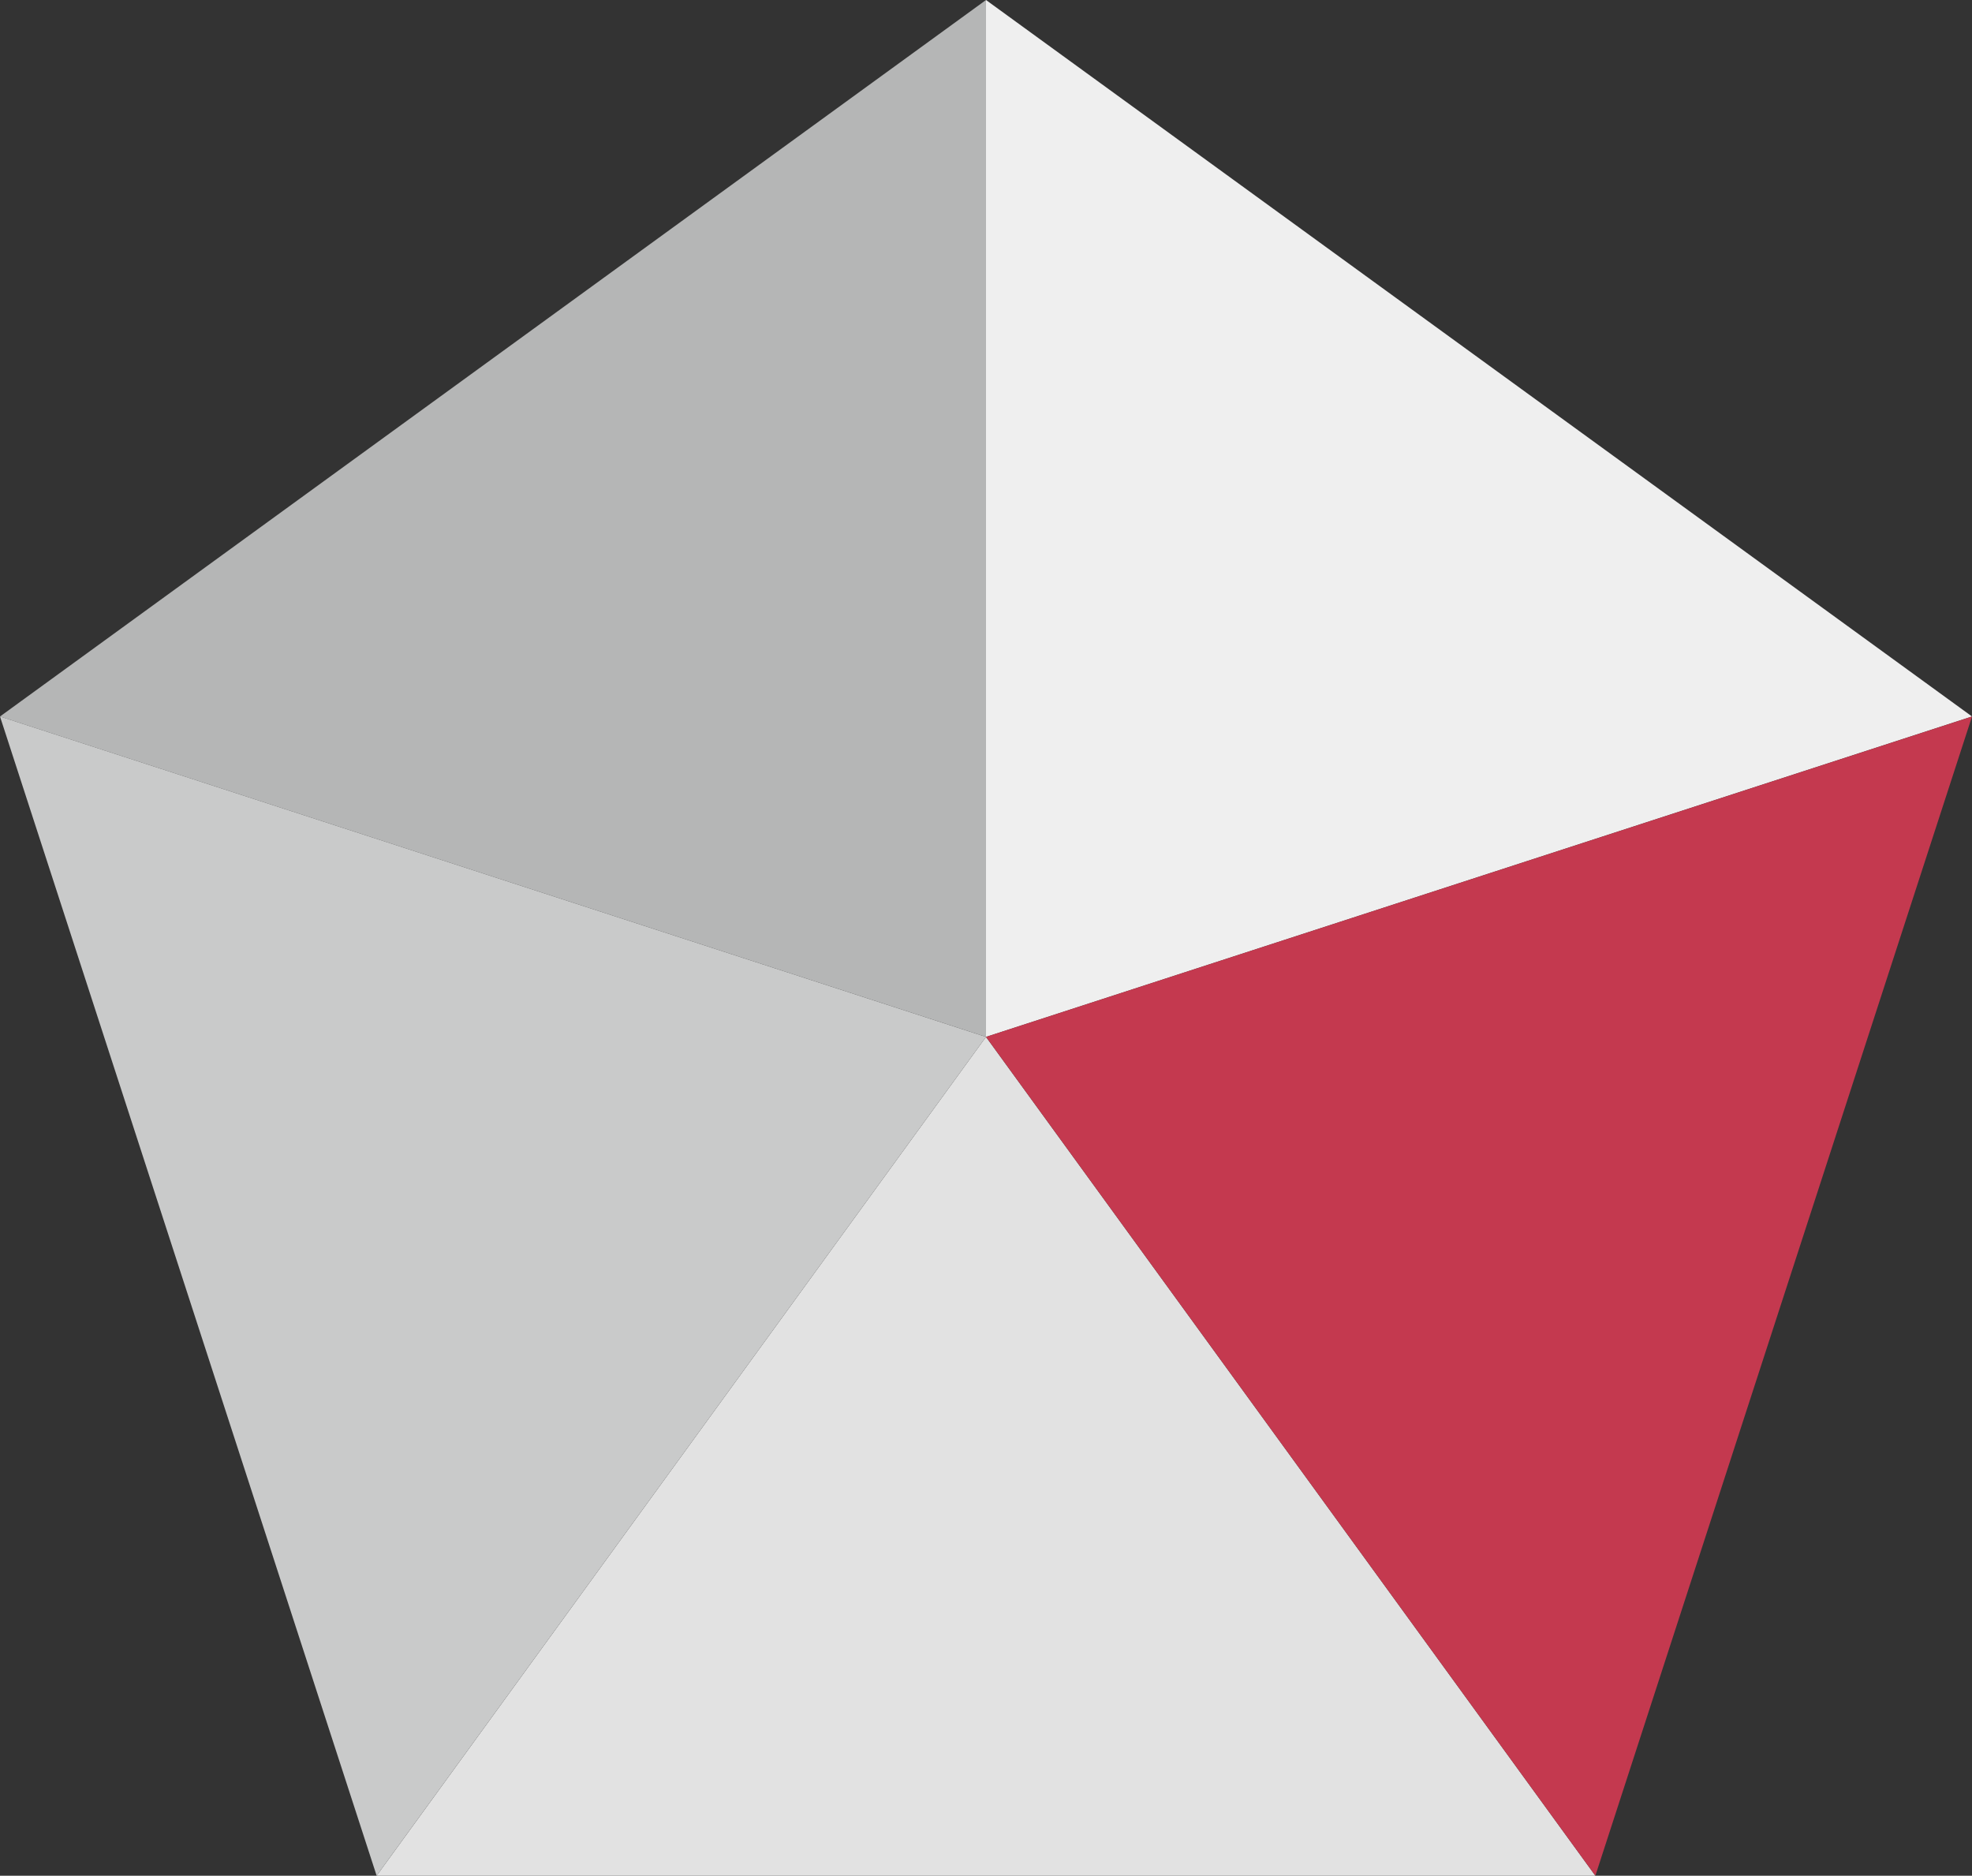 <svg xmlns="http://www.w3.org/2000/svg" xmlns:xlink="http://www.w3.org/1999/xlink" width="319.185" height="303.565" viewBox="0 0 319.185 303.565">
  <rect x="0" y="0" width="319.185" height="303.565" fill="#333333" stroke="none"/>
  <defs>
    <clipPath id="clip-path">
      <rect id="長方形_30705" data-name="長方形 30705" width="197.268" height="135.759" fill="#e2e2e2"/>
    </clipPath>
  </defs>
  <g id="_2_5_Key_Competencies" data-name="2/5 Key Competencies" transform="translate(0 0)">
    <path id="パス_54622" data-name="パス 54622" d="M0,115.955l159.592,51.85V0Z" transform="translate(0 0.001)" fill="#b5b6b6"/>
    <path id="パス_54623" data-name="パス 54623" d="M115.9,0V167.809l159.592-51.856Z" transform="translate(43.692 0)" fill="#efefef"/>
    <g id="グループ_62076" data-name="グループ 62076" transform="translate(60.959 167.806)" style="mix-blend-mode: multiply;isolation: isolate">
      <g id="グループ_62075" data-name="グループ 62075" transform="translate(0 0)">
        <g id="グループ_62074" data-name="グループ 62074" clip-path="url(#clip-path)">
          <path id="パス_54624" data-name="パス 54624" d="M142.9,121.867,44.27,257.623H241.535v0L142.9,121.867Z" transform="translate(-44.27 -121.864)" fill="#e2e2e2"/>
        </g>
      </g>
    </g>
    <path id="パス_54625" data-name="パス 54625" d="M115.9,136.06l98.629,135.758L275.493,84.211Z" transform="translate(43.693 31.746)" fill="#c4394f"/>
    <path id="パス_54626" data-name="パス 54626" d="M60.962,271.815l98.629-135.751L0,84.207Z" transform="translate(0 31.745)" fill="#c9caca"/>
  </g>
</svg>
